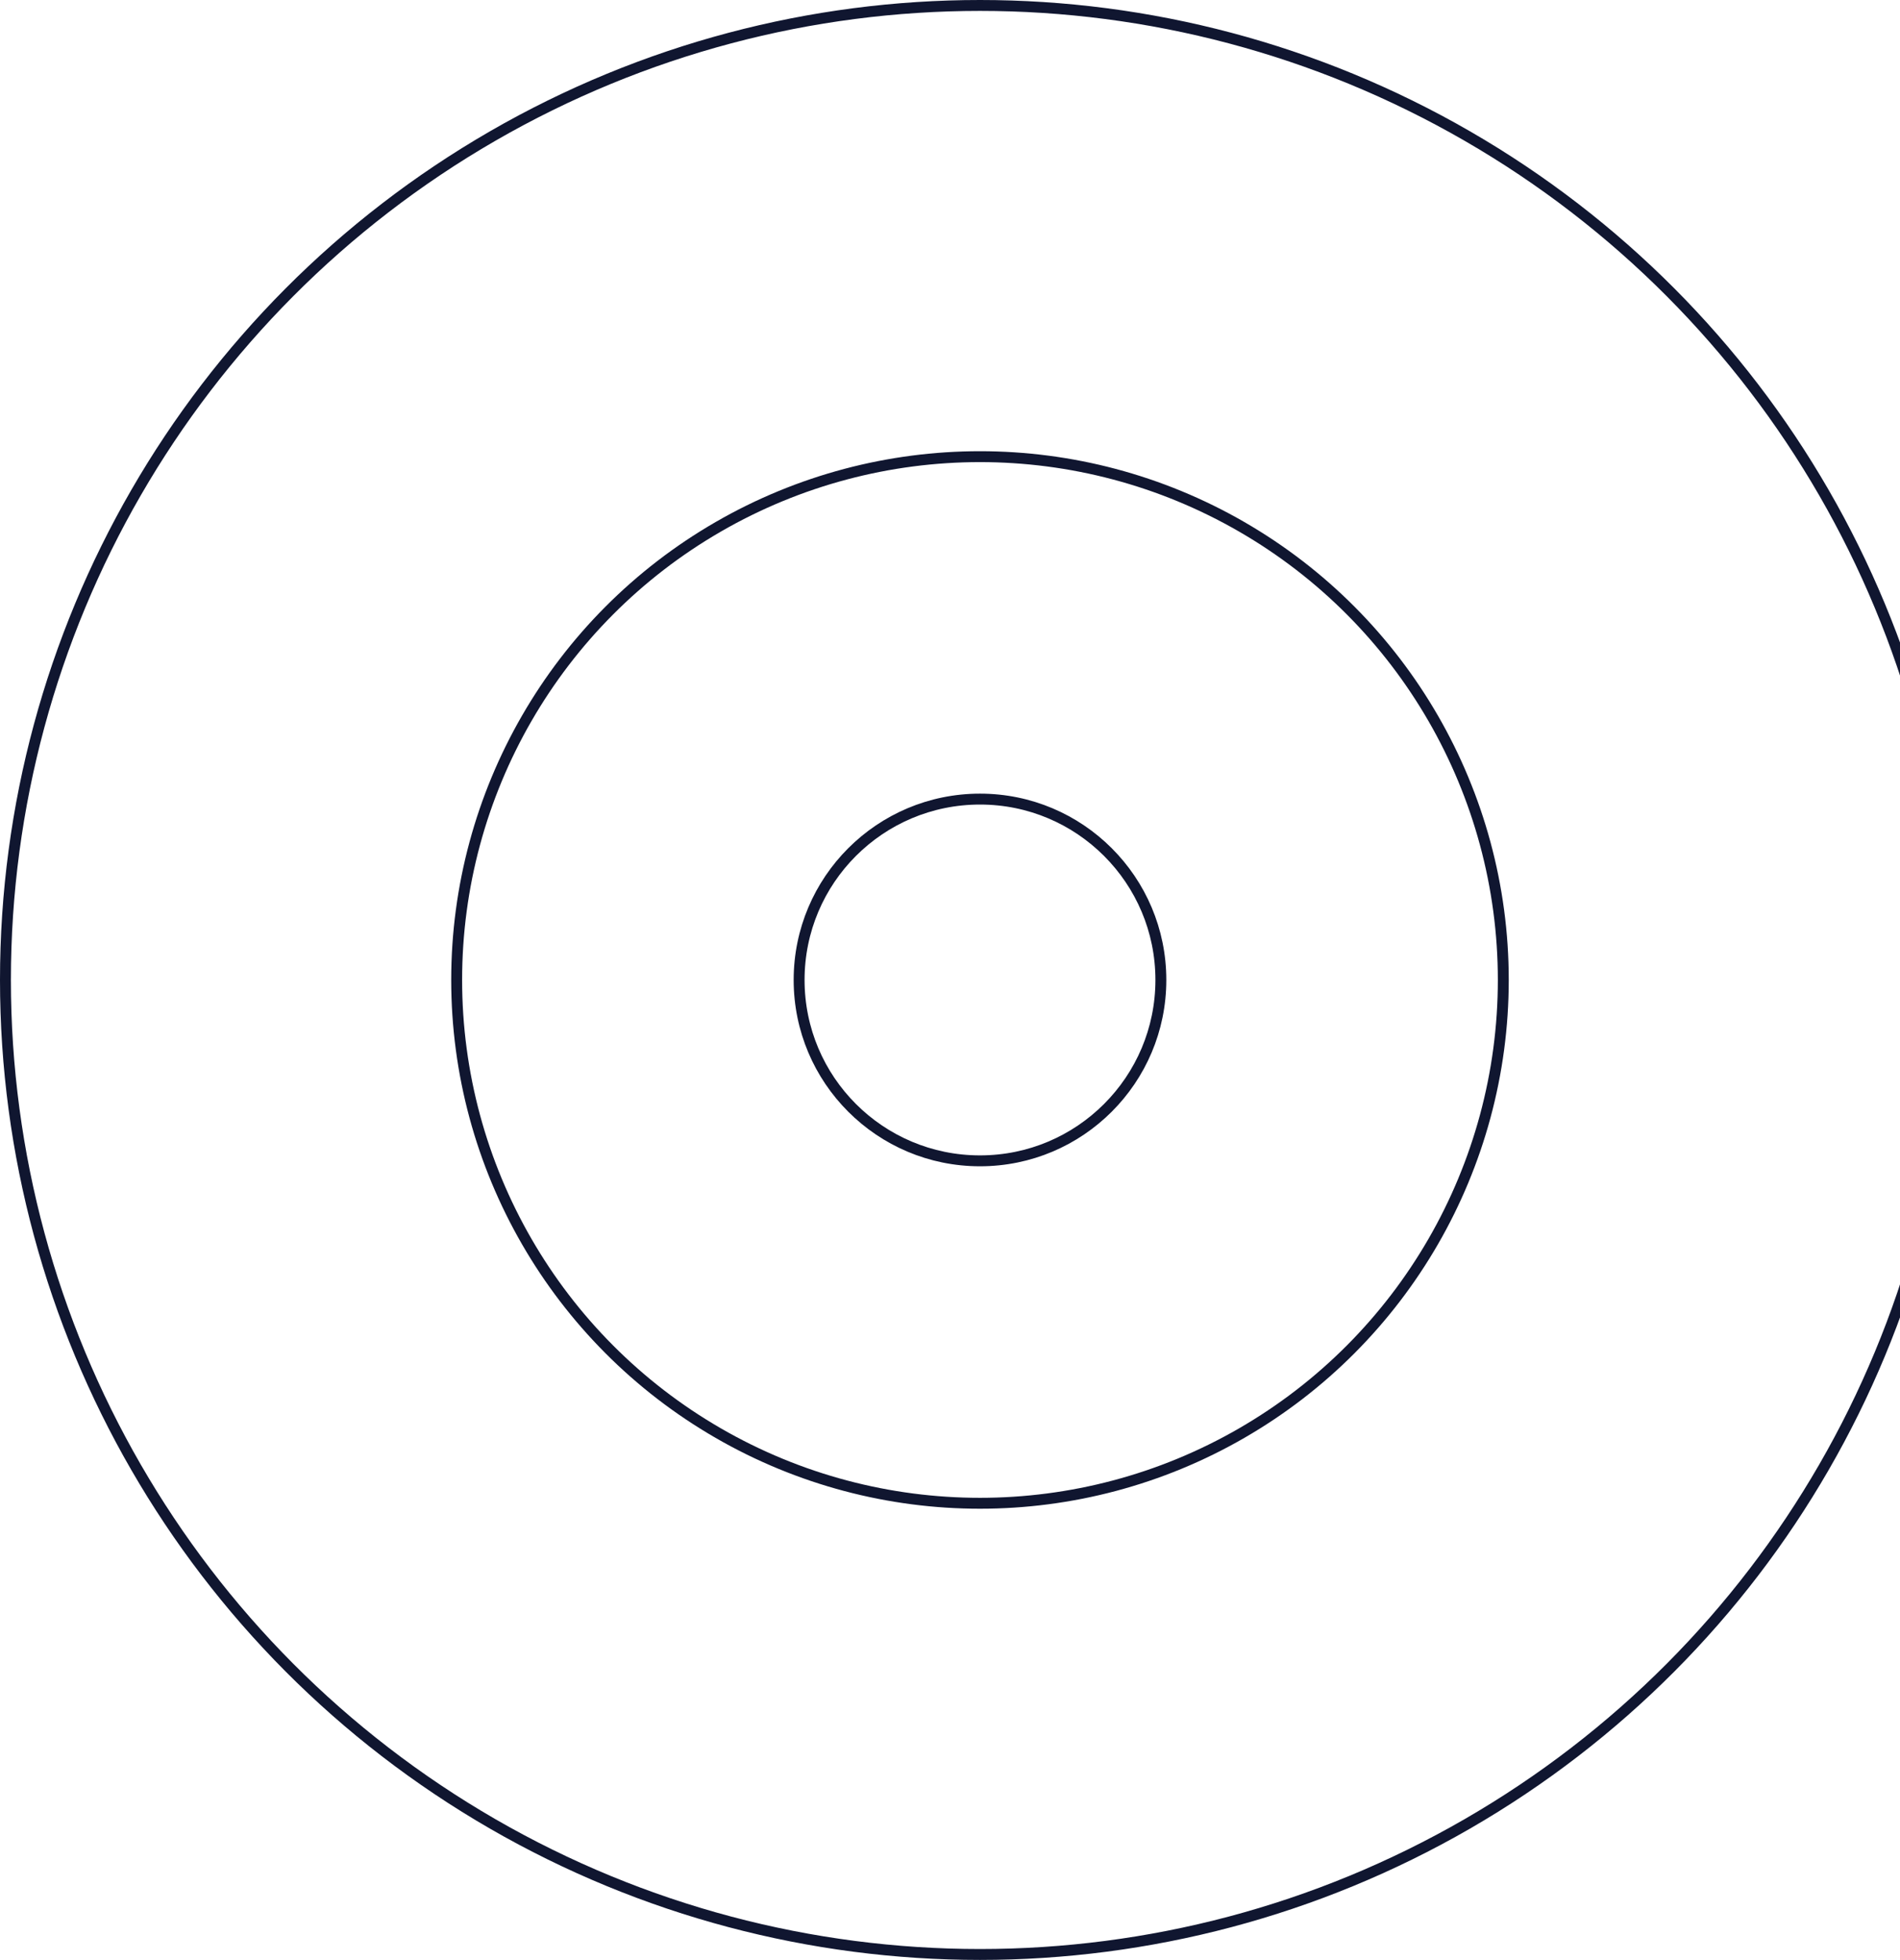 <svg xmlns="http://www.w3.org/2000/svg" width="697" height="719" fill="none" stroke="#101630" stroke-width="4" xmlns:v="https://vecta.io/nano"><circle cx="359.498" cy="359.499" r="191.975"/><circle cx="359.501" cy="359.5" r="66.353"/><circle cx="359.5" cy="359.5" r="357.5"/></svg>